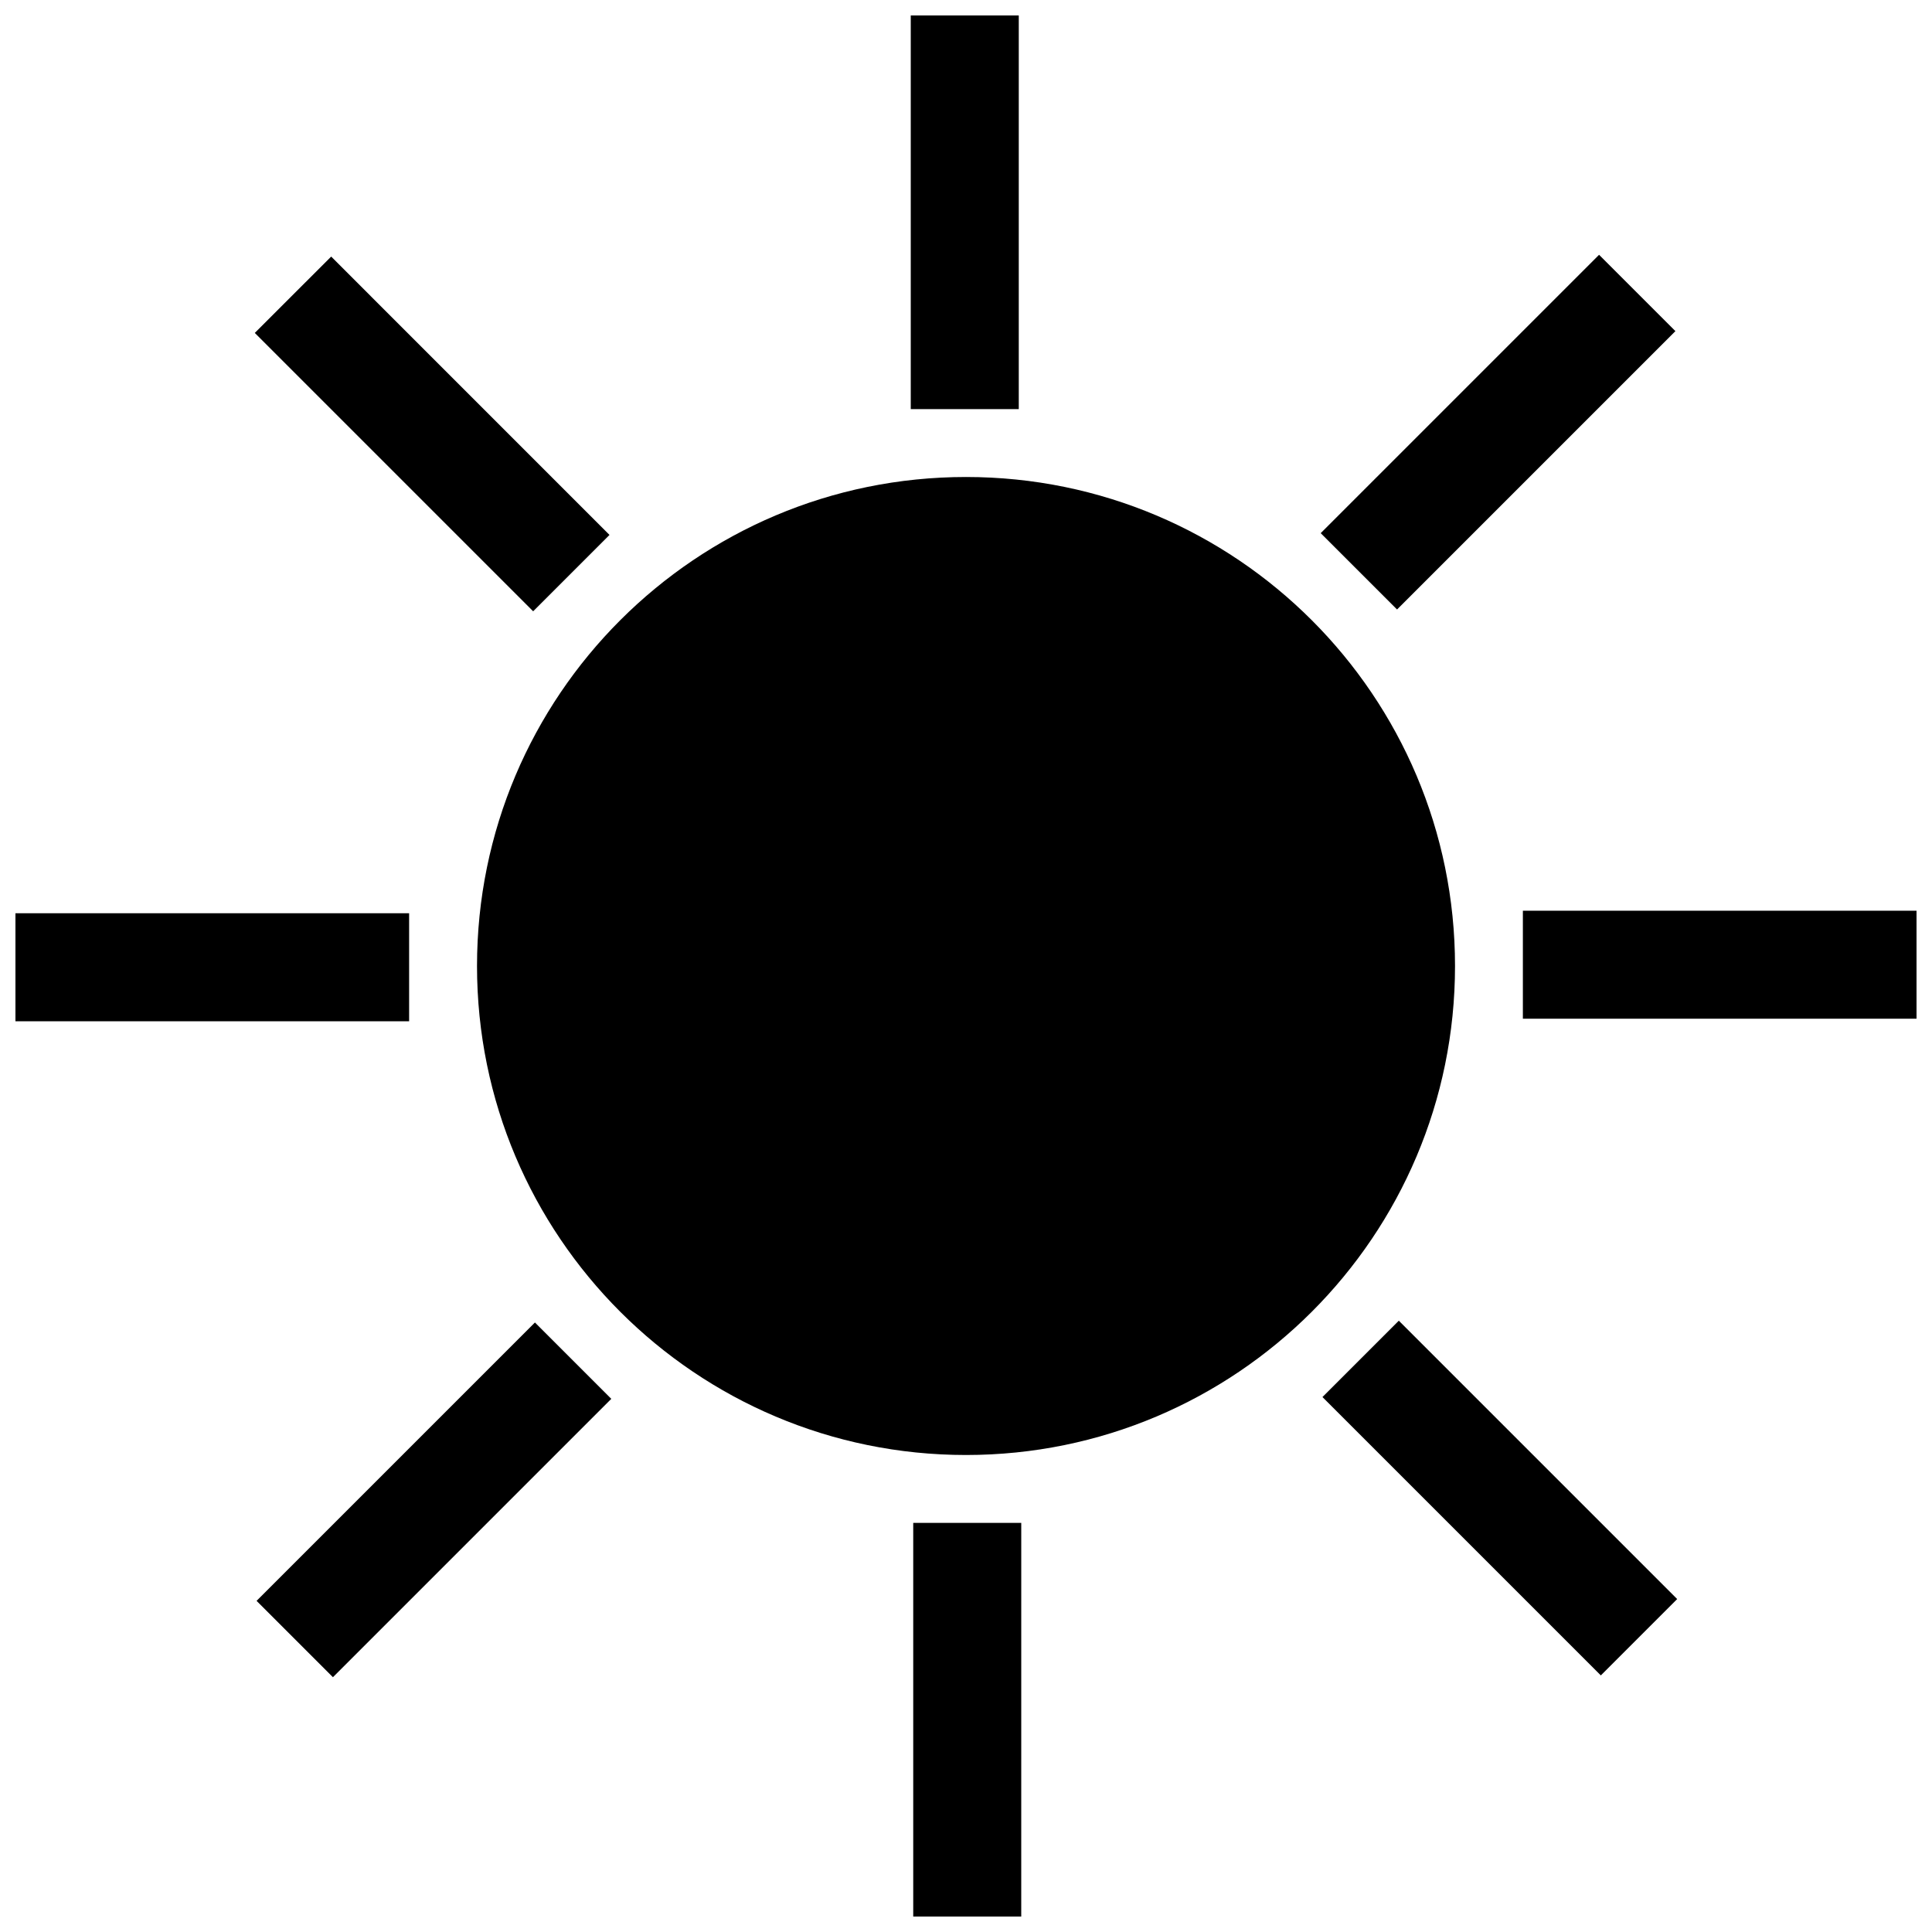 <?xml version="1.0" encoding="UTF-8"?>
<!-- The Best Svg Icon site in the world: iconSvg.co, Visit us! https://iconsvg.co -->
<svg width="800px" height="800px" version="1.1" viewBox="144 144 512 512" xmlns="http://www.w3.org/2000/svg">
 <defs>
  <clipPath id="a">
   <path d="m148.09 148.09h503.81v503.81h-503.81z"/>
  </clipPath>
 </defs>
 <g clip-path="url(#a)">
  <path d="m385.36 252.42h28.625v-104.33h-28.625zm-79.836 33.344-73.758-73.77-20.242 20.234 73.77 73.77zm-53.102 100.26h-104.33v28.625h104.33zm33.344 108.45-73.77 73.77 20.234 20.234 73.77-73.77zm100.25 53.102v104.33h28.625l0.004-104.33zm108.45-33.344 73.77 73.77 20.234-20.234-73.77-73.77zm53.113-100.26h104.33v-28.625h-104.33zm-33.344-108.45 73.77-73.77-20.234-20.23-73.77 73.77zm-243.82 94.477c0 71.57 58.02 129.59 129.59 129.59s129.59-58.02 129.59-129.59c0-71.574-58.02-129.59-129.59-129.59-71.574 0-129.59 58.016-129.59 129.59z" fill-rule="evenodd"/>
 </g>
</svg>